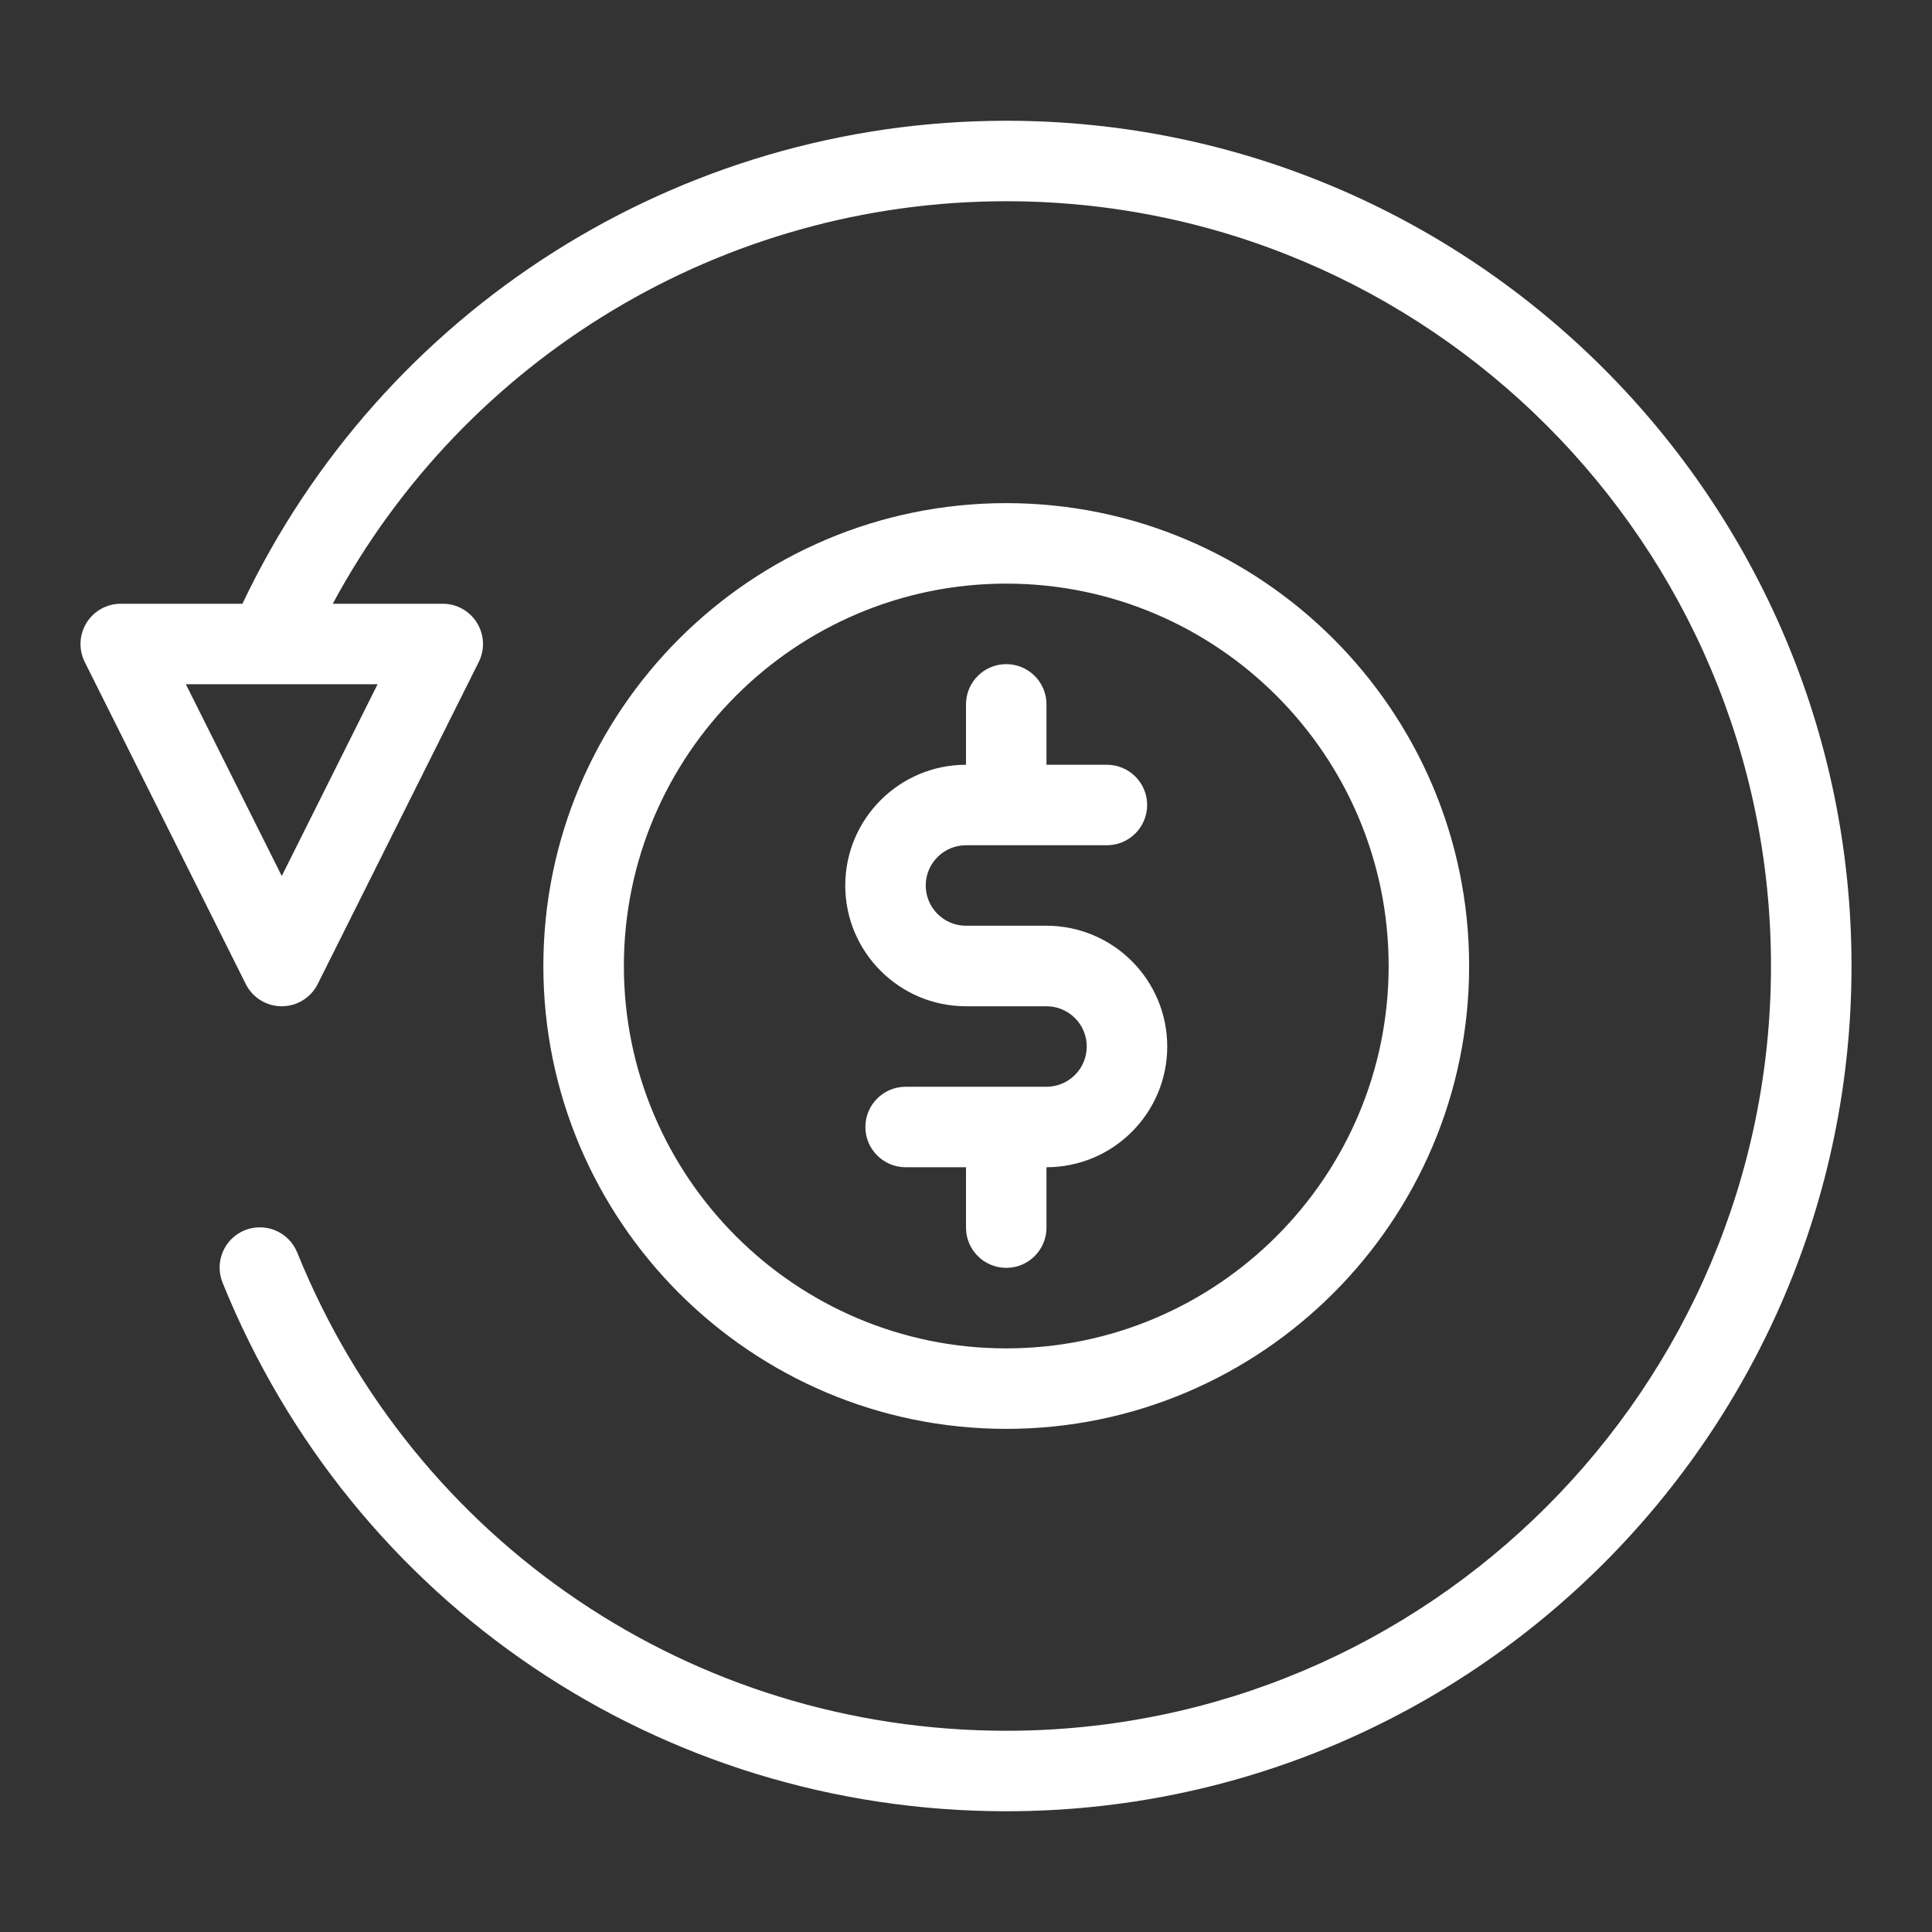 <svg xml:space="preserve" viewBox="0 0 1080 1080" height="1080" width="1080" version="1.1" xmlns:xlink="http://www.w3.org/1999/xlink" xmlns="http://www.w3.org/2000/svg">
<rect x="0" y="0" width="1080" height="1080" fill="#333333" stroke="none"/>
<desc>Created with Fabric.js 5.2.4</desc>
<defs>
</defs>
<g id="4a121142-7a2b-4c7c-9b53-9f86a415af33" transform="matrix(1 0 0 1 540 540)">
</g>
<g id="f44c62e8-6680-4fea-9264-4659b4ace24a" transform="matrix(1 0 0 1 540 540)">
<rect height="1080" width="1080" ry="0" rx="0" y="-540" x="-540" style="stroke: none; stroke-width: 1; stroke-dasharray: none; stroke-linecap: butt; stroke-dashoffset: 0; stroke-linejoin: miter; stroke-miterlimit: 4; fill: rgb(255,255,255); fill-rule: nonzero; opacity: 1; visibility: hidden;"></rect>
</g>
<g transform="matrix(0 0 0 0 0 0)">
<g style="">
</g>
</g>
<g transform="matrix(0 0 0 0 0 0)">
<g style="">
</g>
</g>
<g transform="matrix(0 0 0 0 0 0)">
<g style="">
</g>
</g>
<g transform="matrix(0 0 0 0 0 0)">
<g style="">
</g>
</g>
<g transform="matrix(21.6 0 0 21.6 540 540)">
<path stroke-linecap="round" d="M 26.042 3.125 C 17.572 3.125 9.889 8.009 6.274 15.625 L 3.125 15.625 C 2.764 15.625 2.429 15.812 2.239 16.119 C 2.049 16.426 2.032 16.809 2.193 17.132 L 6.36 25.466 C 6.536 25.819 6.897 26.042 7.292 26.042 C 7.686 26.042 8.047 25.819 8.223 25.466 L 12.39 17.133 C 12.552 16.81 12.534 16.427 12.344 16.119 C 12.155 15.812 11.819 15.625 11.458 15.625 L 8.612 15.625 C 12.043 9.249 18.716 5.208 26.042 5.208 C 36.955 5.208 45.833 14.087 45.833 25 C 45.833 35.913 36.955 44.792 26.042 44.792 C 17.935 44.792 10.732 39.933 7.691 32.413 C 7.475 31.881 6.871 31.625 6.335 31.838 C 5.802 32.055 5.544 32.661 5.76 33.195 C 9.121 41.505 17.082 46.875 26.042 46.875 C 38.104 46.875 47.917 37.062 47.917 25 C 47.917 12.938 38.104 3.125 26.042 3.125 Z M 7.292 22.671 L 4.81 17.708 L 9.772 17.708 L 7.292 22.671 Z M 30.208 27.083 C 30.208 28.807 28.807 30.208 27.083 30.208 L 27.083 31.771 C 27.083 32.346 26.617 32.812 26.042 32.812 C 25.467 32.812 25 32.346 25 31.771 L 25 30.208 L 23.438 30.208 C 22.863 30.208 22.396 29.742 22.396 29.167 C 22.396 28.592 22.863 28.125 23.438 28.125 L 27.083 28.125 C 27.658 28.125 28.125 27.658 28.125 27.083 C 28.125 26.509 27.658 26.042 27.083 26.042 L 25 26.042 C 23.276 26.042 21.875 24.64 21.875 22.917 C 21.875 21.193 23.276 19.792 25 19.792 L 25 18.229 C 25 17.654 25.467 17.188 26.042 17.188 C 26.617 17.188 27.083 17.654 27.083 18.229 L 27.083 19.792 L 28.646 19.792 C 29.221 19.792 29.688 20.258 29.688 20.833 C 29.688 21.408 29.221 21.875 28.646 21.875 L 25 21.875 C 24.425 21.875 23.958 22.342 23.958 22.917 C 23.958 23.491 24.425 23.958 25 23.958 L 27.083 23.958 C 28.807 23.958 30.208 25.36 30.208 27.083 Z M 26.042 36.979 C 19.436 36.979 14.062 31.606 14.062 25 C 14.062 18.394 19.436 13.021 26.042 13.021 C 32.647 13.021 38.021 18.394 38.021 25 C 38.021 31.606 32.647 36.979 26.042 36.979 Z M 26.042 15.104 C 20.585 15.104 16.146 19.543 16.146 25 C 16.146 30.457 20.585 34.896 26.042 34.896 C 31.498 34.896 35.938 30.457 35.938 25 C 35.938 19.543 31.498 15.104 26.042 15.104 Z" transform="translate(-25, -25)" style="stroke: none; stroke-width: 1; stroke-dasharray: none; stroke-linecap: butt; stroke-dashoffset: 0; stroke-linejoin: miter; stroke-miterlimit: 4; fill: rgb(255,255,255); fill-rule: nonzero; opacity: 1;"></path>
</g>
</svg>